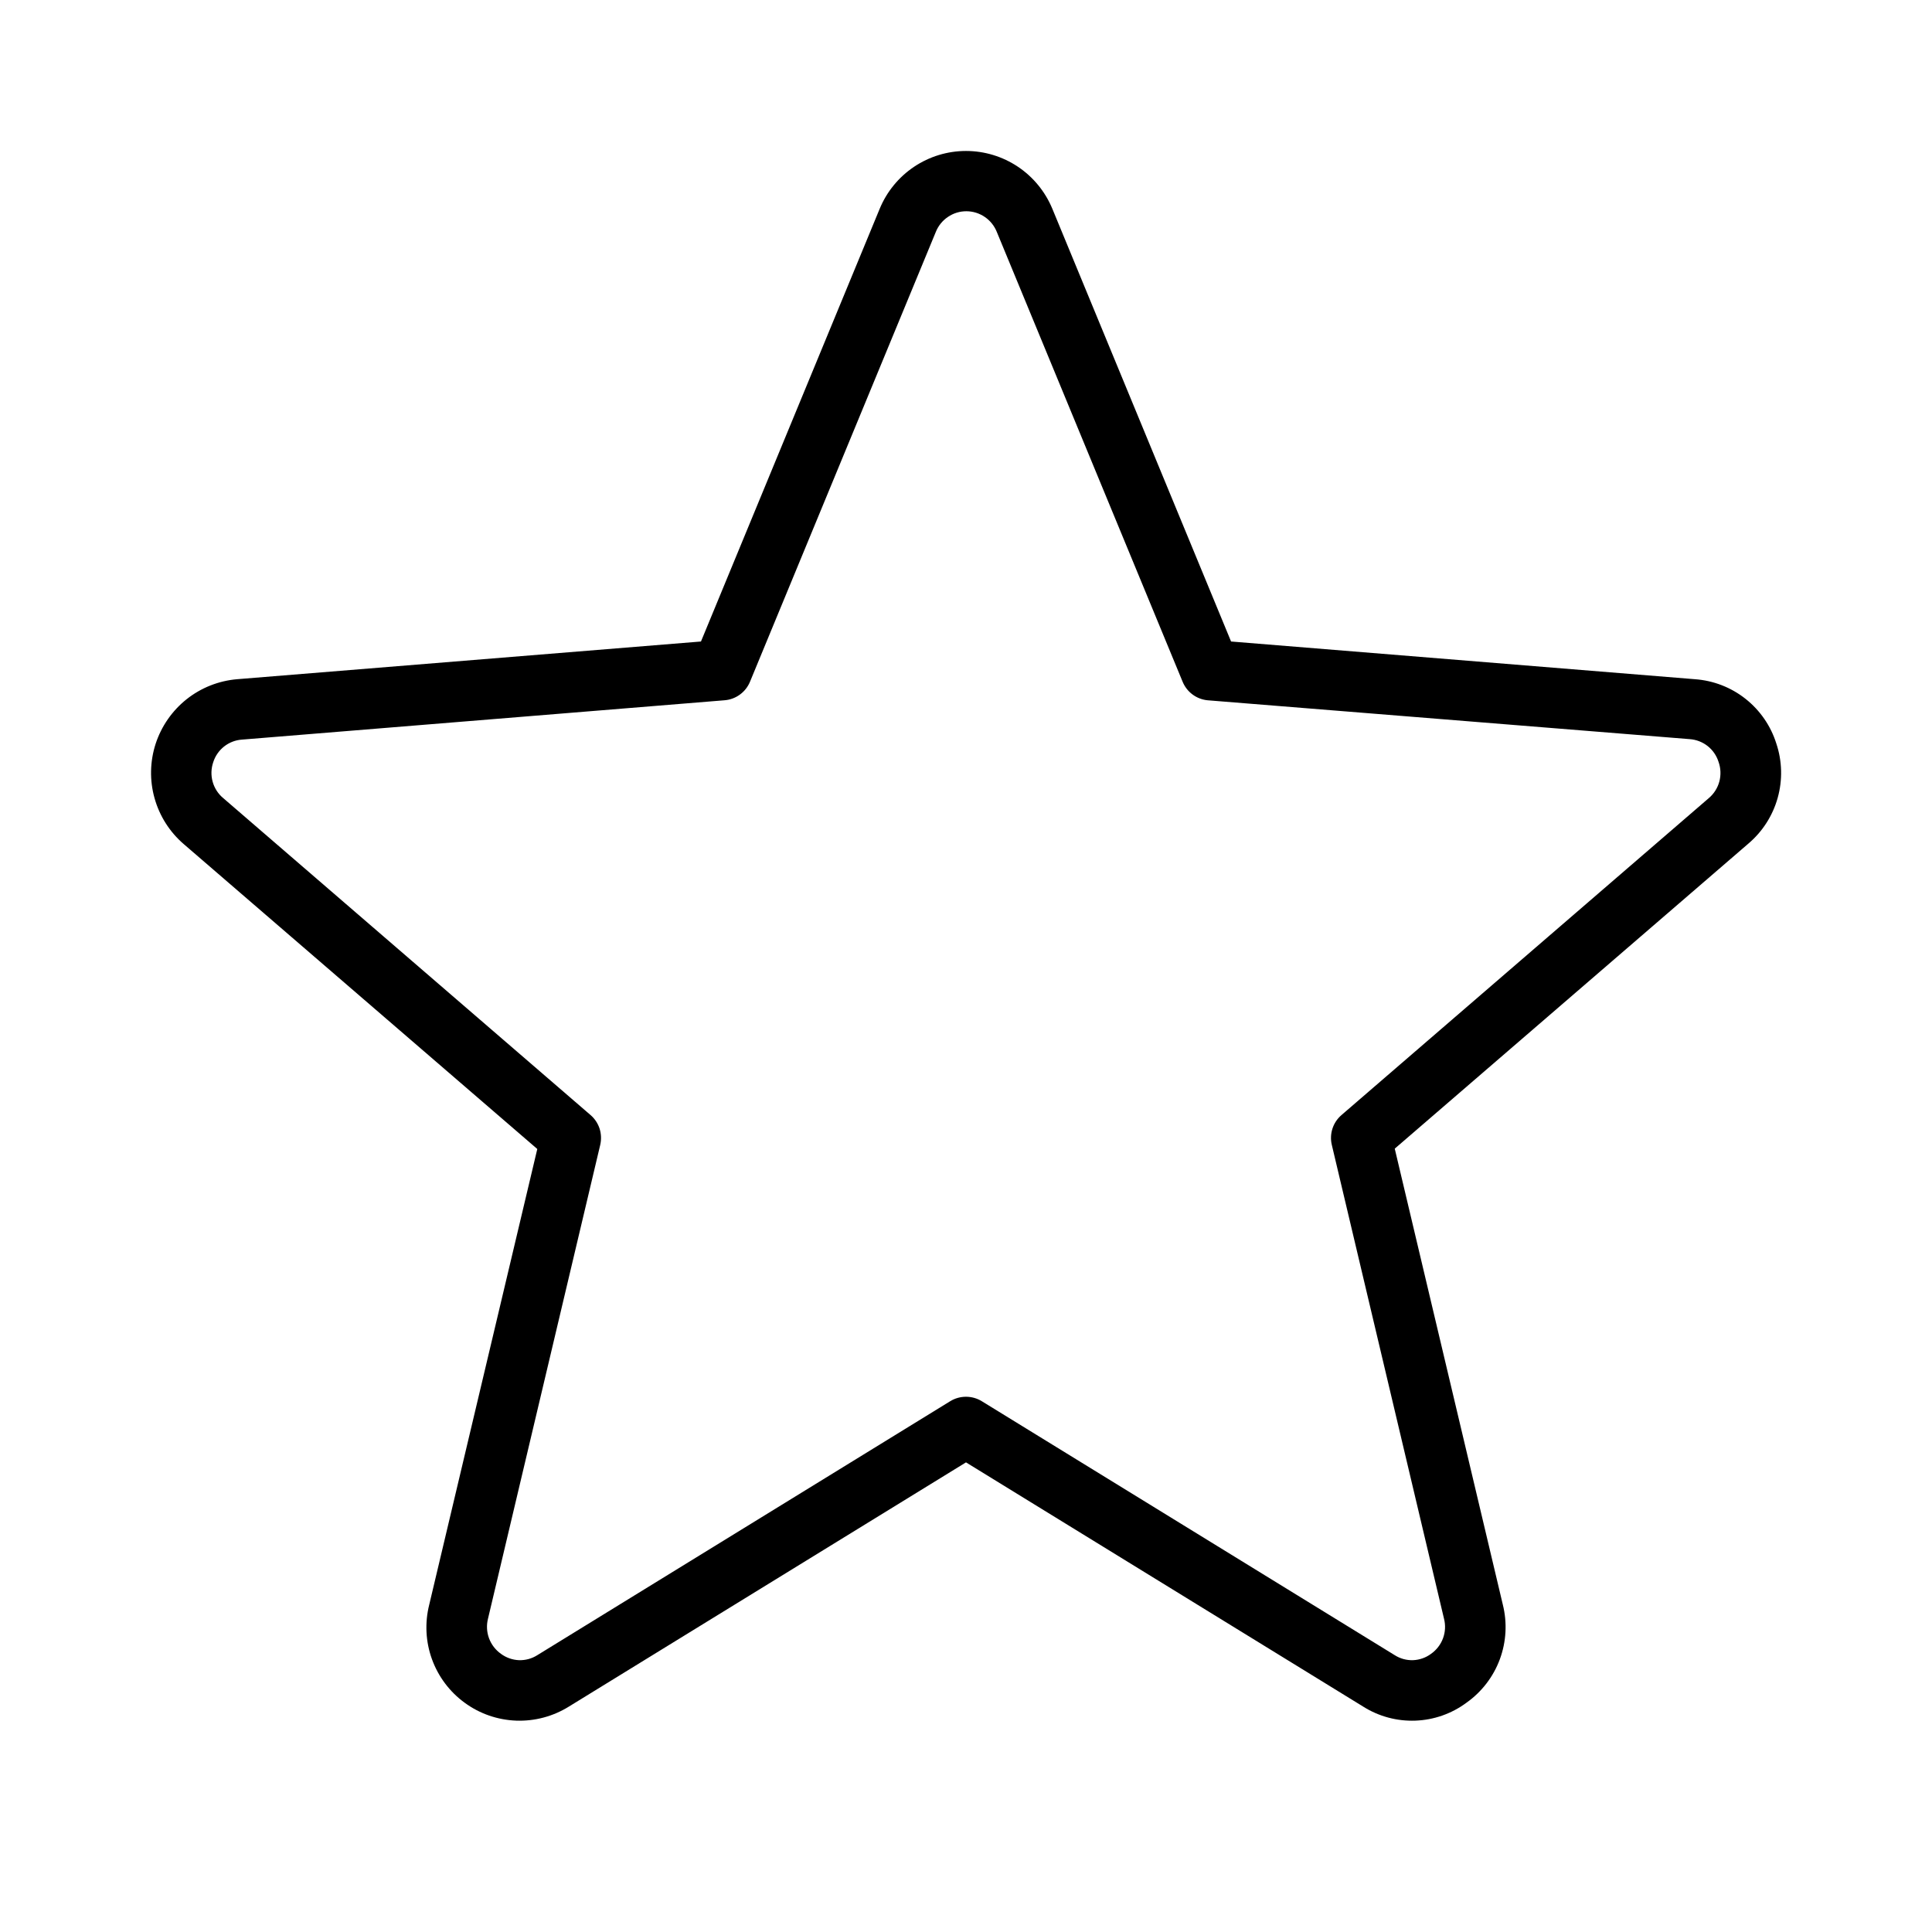 <svg width="50" height="50" viewBox="0 0 50 50" fill="none" xmlns="http://www.w3.org/2000/svg">
<g id="Property 1=Star">
<path id="Vector" d="M45.969 19.236C45.825 18.781 45.547 18.38 45.172 18.084C44.797 17.788 44.342 17.612 43.865 17.578L31.86 16.602L27.235 5.404C27.052 4.962 26.743 4.583 26.345 4.316C25.947 4.05 25.479 3.907 25 3.907C24.521 3.907 24.053 4.05 23.656 4.316C23.258 4.583 22.948 4.962 22.766 5.404L18.141 16.602L6.135 17.578C5.658 17.619 5.203 17.799 4.828 18.097C4.454 18.395 4.175 18.797 4.027 19.252C3.88 19.708 3.87 20.197 4 20.658C4.129 21.119 4.391 21.531 4.754 21.844L13.905 29.736L11.108 41.531C10.991 41.998 11.015 42.488 11.179 42.94C11.343 43.392 11.638 43.785 12.027 44.068C12.415 44.352 12.879 44.512 13.36 44.53C13.84 44.547 14.315 44.42 14.723 44.166L25 37.846L35.278 44.166C35.681 44.421 36.153 44.548 36.63 44.53C37.107 44.513 37.568 44.351 37.952 44.066C38.346 43.787 38.647 43.396 38.815 42.943C38.983 42.489 39.01 41.996 38.893 41.528L36.096 29.727L45.246 21.834C45.613 21.523 45.878 21.11 46.007 20.646C46.136 20.183 46.123 19.692 45.969 19.236ZM44.225 20.654L34.717 28.858C34.609 28.951 34.528 29.072 34.484 29.208C34.44 29.344 34.434 29.49 34.467 29.629L37.371 41.893C37.414 42.06 37.405 42.237 37.345 42.399C37.285 42.561 37.177 42.701 37.035 42.801C36.901 42.901 36.739 42.958 36.571 42.965C36.403 42.971 36.238 42.926 36.096 42.836L25.41 36.264C25.287 36.188 25.145 36.148 25 36.148C24.855 36.148 24.713 36.188 24.59 36.264L13.905 42.836C13.763 42.926 13.597 42.971 13.429 42.965C13.262 42.958 13.1 42.901 12.965 42.801C12.824 42.701 12.716 42.561 12.656 42.399C12.596 42.237 12.587 42.06 12.629 41.893L15.534 29.629C15.566 29.49 15.56 29.344 15.517 29.208C15.472 29.072 15.392 28.951 15.284 28.858L5.776 20.654C5.644 20.544 5.549 20.396 5.503 20.23C5.457 20.065 5.463 19.889 5.518 19.727C5.569 19.566 5.667 19.424 5.8 19.319C5.932 19.215 6.094 19.152 6.262 19.141L18.75 18.123C18.894 18.112 19.032 18.061 19.148 17.976C19.265 17.891 19.355 17.776 19.41 17.643L24.219 6.002C24.282 5.844 24.391 5.709 24.532 5.614C24.672 5.518 24.838 5.467 25.008 5.467C25.178 5.467 25.344 5.518 25.485 5.614C25.625 5.709 25.734 5.844 25.797 6.002L30.606 17.643C30.66 17.774 30.748 17.888 30.861 17.972C30.975 18.057 31.109 18.109 31.25 18.123L43.731 19.129C43.899 19.141 44.06 19.203 44.193 19.307C44.326 19.412 44.424 19.554 44.475 19.715C44.534 19.878 44.541 20.056 44.497 20.224C44.452 20.392 44.357 20.542 44.225 20.654Z" fill="black"/>
</g>
</svg>

